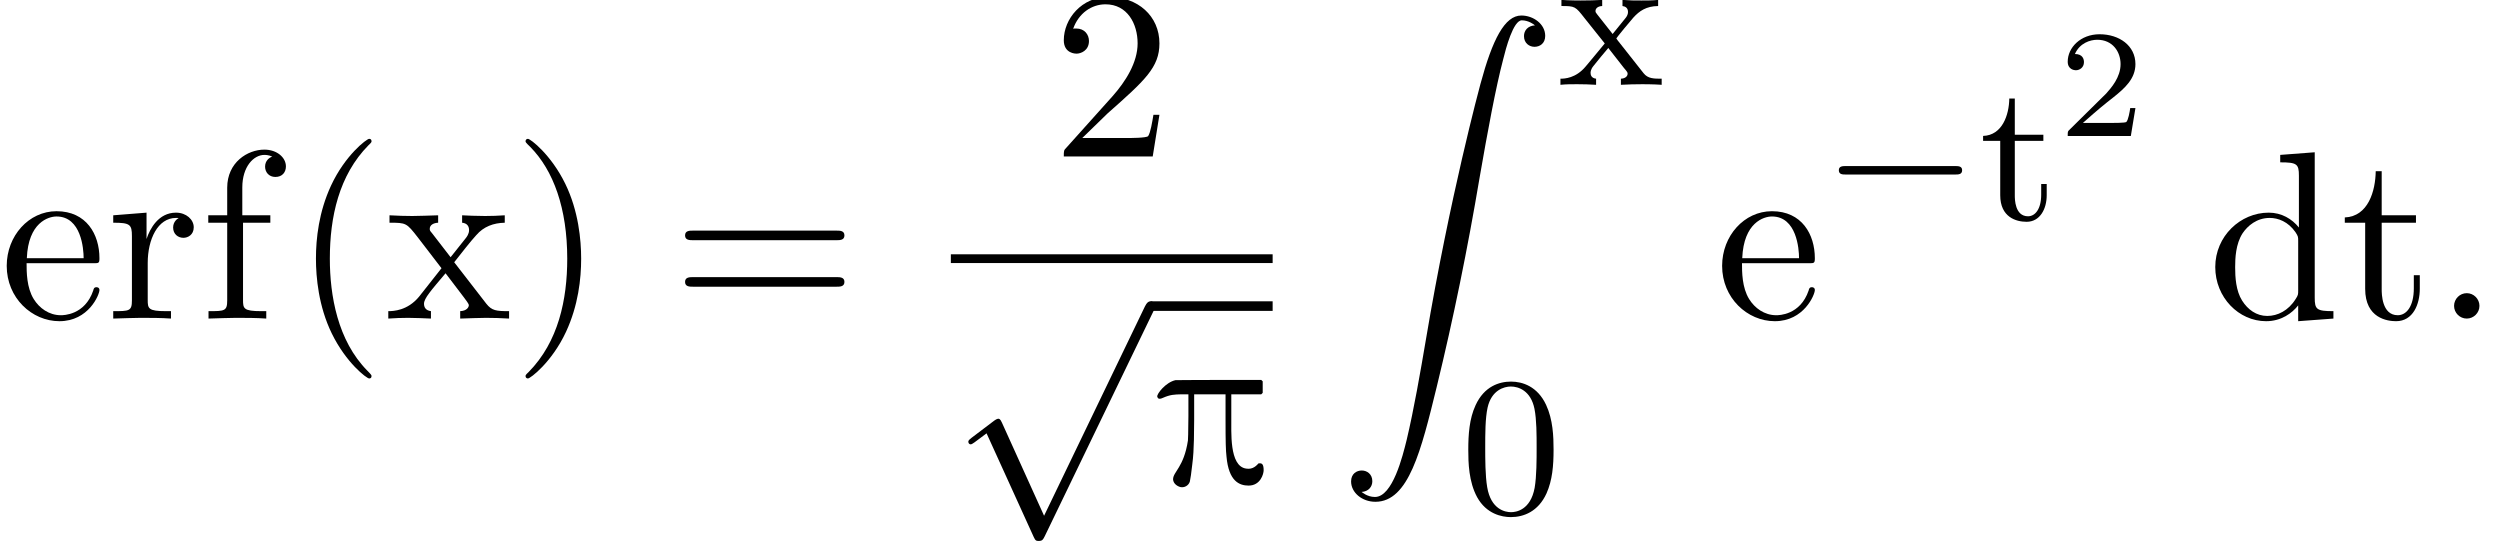 <?xml version='1.0' encoding='ISO-8859-1'?>
<!DOCTYPE svg PUBLIC "-//W3C//DTD SVG 1.1//EN" "http://www.w3.org/Graphics/SVG/1.1/DTD/svg11.dtd">
<!-- This file was generated by dvisvgm 1.0.11 (W32TeX) -->
<!-- Thu Feb 25 13:30:41 2016 -->
<svg height='24.718pt' version='1.1' viewBox='152.009 -24.718 114.237 24.718' width='114.237pt' xmlns='http://www.w3.org/2000/svg' xmlns:xlink='http://www.w3.org/1999/xlink'>
<defs>
<path d='M5.168 -0.58C5.168 -0.832 5.103 -0.898 5.004 -0.898H4.938C4.851 -0.81 4.687 -0.602 4.369 -0.657C3.581 -0.766 3.701 -2.376 3.69 -2.989V-4.051H5.059L5.125 -4.117V-4.643L5.059 -4.708H3.121C2.059 -4.708 1.172 -4.698 1.139 -4.698C0.69 -4.599 0.274 -4.062 0.307 -3.942C0.329 -3.854 0.394 -3.811 0.558 -3.887C0.909 -4.041 1.084 -4.041 1.402 -4.051H1.73V-3.055C1.719 -2.19 1.719 -2.037 1.708 -1.938C1.522 -0.712 1.029 -0.515 1.029 -0.164C1.04 0 1.172 0.131 1.358 0.186C1.544 0.23 1.741 0.12 1.796 -0.066C1.818 -0.142 1.872 -0.515 1.905 -0.832C2.004 -1.544 1.982 -2.475 1.993 -2.88V-4.051H3.427V-2.946C3.427 -1.84 3.438 -1.489 3.471 -1.204C3.57 -0.077 4.062 0.12 4.479 0.12C5.026 0.12 5.168 -0.416 5.168 -0.58Z' id='g0-112'/>
<path d='M6.075 -2.061C6.237 -2.061 6.408 -2.061 6.408 -2.259C6.408 -2.448 6.228 -2.448 6.075 -2.448H1.107C0.954 -2.448 0.774 -2.448 0.774 -2.259C0.774 -2.061 0.945 -2.061 1.107 -2.061H6.075Z' id='g1-0'/>
<path d='M4.26 9.362L2.332 5.103C2.256 4.928 2.201 4.928 2.168 4.928C2.157 4.928 2.102 4.928 1.982 5.015L0.942 5.803C0.799 5.913 0.799 5.946 0.799 5.979C0.799 6.033 0.832 6.099 0.909 6.099C0.975 6.099 1.161 5.946 1.281 5.858C1.347 5.803 1.511 5.683 1.632 5.595L3.789 10.337C3.865 10.512 3.92 10.512 4.019 10.512C4.183 10.512 4.216 10.446 4.292 10.293L9.264 0C9.34 -0.153 9.34 -0.197 9.34 -0.219C9.34 -0.329 9.253 -0.438 9.121 -0.438C9.034 -0.438 8.957 -0.383 8.87 -0.208L4.26 9.362Z' id='g2-112'/>
<path d='M4.257 -2.88C4.257 -3.483 4.23 -4.257 3.915 -4.932C3.519 -5.778 2.835 -5.994 2.313 -5.994C1.773 -5.994 1.089 -5.778 0.693 -4.914C0.405 -4.293 0.36 -3.564 0.36 -2.88C0.36 -2.295 0.378 -1.422 0.765 -0.711C1.188 0.054 1.89 0.198 2.304 0.198C2.889 0.198 3.555 -0.054 3.933 -0.882C4.203 -1.485 4.257 -2.16 4.257 -2.88ZM2.313 -0.027C2.043 -0.027 1.395 -0.153 1.224 -1.17C1.134 -1.701 1.134 -2.475 1.134 -2.988C1.134 -3.6 1.134 -4.311 1.242 -4.806C1.422 -5.607 1.998 -5.769 2.304 -5.769C2.646 -5.769 3.213 -5.589 3.384 -4.752C3.483 -4.257 3.483 -3.555 3.483 -2.988C3.483 -2.43 3.483 -1.674 3.393 -1.143C3.204 -0.117 2.538 -0.027 2.313 -0.027Z' id='g3-48'/>
<path d='M2.925 -3.6V-3.879H1.62V-5.535H1.368C1.359 -4.779 1.044 -3.852 0.171 -3.825V-3.6H0.954V-1.116C0.954 -0.108 1.683 0.099 2.16 0.099C2.763 0.099 3.078 -0.477 3.078 -1.116V-1.629H2.826V-1.143C2.826 -0.477 2.547 -0.153 2.223 -0.153C1.62 -0.153 1.62 -0.945 1.62 -1.107V-3.6H2.925Z' id='g3-116'/>
<path d='M2.745 -2.025C2.682 -2.106 2.682 -2.115 2.682 -2.124C2.682 -2.142 3.384 -2.997 3.456 -3.069C3.735 -3.375 4.041 -3.591 4.59 -3.6V-3.879C4.329 -3.852 4.086 -3.852 3.825 -3.852C3.483 -3.852 3.321 -3.852 2.961 -3.879V-3.6C3.096 -3.582 3.213 -3.51 3.213 -3.33C3.213 -3.186 3.132 -3.087 3.087 -3.033L2.511 -2.322L1.809 -3.213C1.746 -3.294 1.728 -3.312 1.728 -3.375C1.728 -3.483 1.827 -3.591 2.034 -3.6V-3.879C1.692 -3.861 1.458 -3.852 1.053 -3.852C1.035 -3.852 0.522 -3.852 0.171 -3.879V-3.6C0.792 -3.6 0.81 -3.582 1.224 -3.051L2.151 -1.89C1.953 -1.656 1.476 -1.062 1.278 -0.837C0.828 -0.297 0.315 -0.279 0.126 -0.279V0C0.387 -0.027 0.63 -0.027 0.891 -0.027C1.179 -0.027 1.467 -0.018 1.755 0V-0.279C1.53 -0.306 1.503 -0.459 1.503 -0.549C1.503 -0.576 1.503 -0.702 1.638 -0.864C1.854 -1.143 2.088 -1.413 2.313 -1.683L3.024 -0.774C3.195 -0.576 3.195 -0.558 3.195 -0.504C3.195 -0.405 3.105 -0.288 2.889 -0.279V0C3.267 -0.018 3.483 -0.027 3.87 -0.027C3.888 -0.027 4.401 -0.027 4.752 0V-0.279C4.392 -0.279 4.122 -0.279 3.924 -0.531L2.745 -2.025Z' id='g3-120'/>
<path d='M3.624 2.628C3.624 2.595 3.624 2.573 3.438 2.387C2.07 1.007 1.719 -1.062 1.719 -2.737C1.719 -4.643 2.135 -6.548 3.482 -7.917C3.624 -8.048 3.624 -8.07 3.624 -8.103C3.624 -8.18 3.581 -8.213 3.515 -8.213C3.405 -8.213 2.42 -7.468 1.774 -6.077C1.215 -4.873 1.084 -3.657 1.084 -2.737C1.084 -1.883 1.204 -0.558 1.807 0.679C2.464 2.026 3.405 2.737 3.515 2.737C3.581 2.737 3.624 2.705 3.624 2.628Z' id='g4-40'/>
<path d='M3.165 -2.737C3.165 -3.592 3.044 -4.917 2.442 -6.154C1.785 -7.501 0.843 -8.213 0.734 -8.213C0.668 -8.213 0.624 -8.169 0.624 -8.103C0.624 -8.07 0.624 -8.048 0.832 -7.851C1.905 -6.767 2.529 -5.026 2.529 -2.737C2.529 -0.865 2.124 1.062 0.766 2.442C0.624 2.573 0.624 2.595 0.624 2.628C0.624 2.694 0.668 2.737 0.734 2.737C0.843 2.737 1.829 1.993 2.475 0.602C3.033 -0.602 3.165 -1.818 3.165 -2.737Z' id='g4-41'/>
<path d='M2.102 -0.58C2.102 -0.898 1.84 -1.161 1.522 -1.161S0.942 -0.898 0.942 -0.58S1.204 0 1.522 0S2.102 -0.263 2.102 -0.58Z' id='g4-46'/>
<path d='M1.391 -0.843L2.551 -1.971C4.26 -3.482 4.917 -4.073 4.917 -5.168C4.917 -6.417 3.931 -7.293 2.595 -7.293C1.358 -7.293 0.547 -6.285 0.547 -5.311C0.547 -4.698 1.095 -4.698 1.128 -4.698C1.314 -4.698 1.697 -4.829 1.697 -5.278C1.697 -5.563 1.5 -5.847 1.117 -5.847C1.029 -5.847 1.007 -5.847 0.975 -5.836C1.226 -6.548 1.818 -6.953 2.453 -6.953C3.449 -6.953 3.92 -6.066 3.92 -5.168C3.92 -4.292 3.373 -3.427 2.77 -2.748L0.668 -0.405C0.547 -0.285 0.547 -0.263 0.547 0H4.61L4.917 -1.905H4.643C4.588 -1.577 4.511 -1.095 4.402 -0.931C4.325 -0.843 3.603 -0.843 3.362 -0.843H1.391Z' id='g4-50'/>
<path d='M7.523 -3.581C7.687 -3.581 7.895 -3.581 7.895 -3.8S7.687 -4.019 7.534 -4.019H0.975C0.821 -4.019 0.613 -4.019 0.613 -3.8S0.821 -3.581 0.986 -3.581H7.523ZM7.534 -1.456C7.687 -1.456 7.895 -1.456 7.895 -1.675S7.687 -1.894 7.523 -1.894H0.986C0.821 -1.894 0.613 -1.894 0.613 -1.675S0.821 -1.456 0.975 -1.456H7.534Z' id='g4-61'/>
<path d='M4.161 -0.602V0.12L5.771 0V-0.339C5.004 -0.339 4.917 -0.416 4.917 -0.953V-7.599L3.34 -7.479V-7.139C4.106 -7.139 4.194 -7.063 4.194 -6.526V-4.161C3.876 -4.555 3.405 -4.84 2.814 -4.84C1.522 -4.84 0.372 -3.767 0.372 -2.354C0.372 -0.964 1.445 0.12 2.694 0.12C3.394 0.12 3.887 -0.252 4.161 -0.602ZM4.161 -3.537V-1.292C4.161 -1.095 4.161 -1.073 4.041 -0.887C3.712 -0.361 3.219 -0.12 2.748 -0.12C2.256 -0.12 1.861 -0.405 1.599 -0.821C1.314 -1.27 1.281 -1.894 1.281 -2.343C1.281 -2.748 1.303 -3.405 1.621 -3.898C1.851 -4.238 2.267 -4.599 2.858 -4.599C3.241 -4.599 3.701 -4.435 4.041 -3.942C4.161 -3.756 4.161 -3.734 4.161 -3.537Z' id='g4-100'/>
<path d='M1.226 -2.759C1.292 -4.391 2.212 -4.665 2.584 -4.665C3.712 -4.665 3.822 -3.186 3.822 -2.759H1.226ZM1.215 -2.529H4.271C4.511 -2.529 4.544 -2.529 4.544 -2.759C4.544 -3.843 3.953 -4.906 2.584 -4.906C1.314 -4.906 0.307 -3.778 0.307 -2.409C0.307 -0.942 1.456 0.12 2.716 0.12C4.051 0.12 4.544 -1.095 4.544 -1.303C4.544 -1.413 4.457 -1.434 4.402 -1.434C4.303 -1.434 4.281 -1.369 4.26 -1.281C3.876 -0.153 2.891 -0.153 2.781 -0.153C2.234 -0.153 1.796 -0.482 1.544 -0.887C1.215 -1.413 1.215 -2.135 1.215 -2.529Z' id='g4-101'/>
<path d='M1.916 -4.719V-5.99C1.916 -6.953 2.442 -7.479 2.924 -7.479C2.957 -7.479 3.121 -7.479 3.285 -7.402C3.154 -7.358 2.957 -7.216 2.957 -6.942C2.957 -6.69 3.132 -6.471 3.427 -6.471C3.745 -6.471 3.909 -6.69 3.909 -6.953C3.909 -7.358 3.504 -7.72 2.924 -7.72C2.157 -7.72 1.226 -7.139 1.226 -5.979V-4.719H0.361V-4.38H1.226V-0.832C1.226 -0.339 1.106 -0.339 0.372 -0.339V0C0.799 -0.011 1.314 -0.033 1.621 -0.033C2.059 -0.033 2.573 -0.033 3.011 0V-0.339H2.781C1.971 -0.339 1.949 -0.46 1.949 -0.854V-4.38H3.197V-4.719H1.916Z' id='g4-102'/>
<path d='M1.829 -3.635V-4.84L0.307 -4.719V-4.38C1.073 -4.38 1.161 -4.303 1.161 -3.767V-0.832C1.161 -0.339 1.04 -0.339 0.307 -0.339V0C0.734 -0.011 1.248 -0.033 1.555 -0.033C1.993 -0.033 2.508 -0.033 2.946 0V-0.339H2.716C1.905 -0.339 1.883 -0.46 1.883 -0.854V-2.54C1.883 -3.624 2.343 -4.599 3.175 -4.599C3.252 -4.599 3.274 -4.599 3.296 -4.588C3.263 -4.577 3.044 -4.446 3.044 -4.161C3.044 -3.854 3.274 -3.69 3.515 -3.69C3.712 -3.69 3.986 -3.822 3.986 -4.172S3.646 -4.84 3.175 -4.84C2.376 -4.84 1.982 -4.106 1.829 -3.635Z' id='g4-114'/>
<path d='M1.894 -4.38H3.46V-4.719H1.894V-6.734H1.621C1.61 -5.836 1.281 -4.665 0.208 -4.621V-4.38H1.139V-1.358C1.139 -0.011 2.157 0.12 2.551 0.12C3.329 0.12 3.635 -0.657 3.635 -1.358V-1.982H3.362V-1.38C3.362 -0.569 3.033 -0.153 2.628 -0.153C1.894 -0.153 1.894 -1.15 1.894 -1.336V-4.38Z' id='g4-116'/>
<path d='M3.143 -2.573C3.471 -2.989 3.887 -3.526 4.15 -3.811C4.489 -4.205 4.938 -4.369 5.453 -4.38V-4.719C5.168 -4.698 4.84 -4.687 4.555 -4.687C4.227 -4.687 3.646 -4.708 3.504 -4.719V-4.38C3.734 -4.358 3.822 -4.216 3.822 -4.041S3.712 -3.723 3.657 -3.657L2.978 -2.803L2.124 -3.909C2.026 -4.019 2.026 -4.041 2.026 -4.106C2.026 -4.271 2.19 -4.369 2.409 -4.38V-4.719C2.124 -4.708 1.402 -4.687 1.226 -4.687C0.996 -4.687 0.482 -4.698 0.186 -4.719V-4.38C0.953 -4.38 0.964 -4.369 1.478 -3.712L2.562 -2.3L1.533 -0.996C1.007 -0.361 0.361 -0.339 0.131 -0.339V0C0.416 -0.022 0.756 -0.033 1.04 -0.033C1.358 -0.033 1.818 -0.011 2.08 0V-0.339C1.84 -0.372 1.763 -0.515 1.763 -0.679C1.763 -0.92 2.08 -1.281 2.748 -2.07L3.581 -0.975C3.668 -0.854 3.811 -0.679 3.811 -0.613C3.811 -0.515 3.712 -0.35 3.416 -0.339V0C3.745 -0.011 4.358 -0.033 4.599 -0.033C4.895 -0.033 5.322 -0.022 5.65 0V-0.339C5.059 -0.339 4.862 -0.361 4.61 -0.679L3.143 -2.573Z' id='g4-120'/>
<path d='M3.535 -1.274H3.297C3.276 -1.12 3.206 -0.707 3.115 -0.637C3.059 -0.595 2.52 -0.595 2.422 -0.595H1.134C1.869 -1.246 2.114 -1.442 2.534 -1.771C3.052 -2.184 3.535 -2.618 3.535 -3.283C3.535 -4.13 2.793 -4.648 1.897 -4.648C1.029 -4.648 0.441 -4.039 0.441 -3.395C0.441 -3.038 0.742 -3.003 0.812 -3.003C0.98 -3.003 1.183 -3.122 1.183 -3.374C1.183 -3.5 1.134 -3.745 0.77 -3.745C0.987 -4.242 1.463 -4.396 1.792 -4.396C2.492 -4.396 2.856 -3.85 2.856 -3.283C2.856 -2.674 2.422 -2.191 2.198 -1.939L0.511 -0.273C0.441 -0.21 0.441 -0.196 0.441 0H3.325L3.535 -1.274Z' id='g5-50'/>
<path d='M1.04 21.77C1.36 21.75 1.53 21.53 1.53 21.28C1.53 20.95 1.28 20.79 1.05 20.79C0.81 20.79 0.56 20.94 0.56 21.29C0.56 21.8 1.06 22.22 1.67 22.22C3.19 22.22 3.76 19.88 4.47 16.98C5.24 13.82 5.89 10.63 6.43 7.42C6.8 5.29 7.17 3.29 7.51 2C7.63 1.51 7.97 0.22 8.36 0.22C8.67 0.22 8.92 0.41 8.96 0.45C8.63 0.47 8.46 0.69 8.46 0.94C8.46 1.27 8.71 1.43 8.94 1.43C9.18 1.43 9.43 1.28 9.43 0.93C9.43 0.39 8.89 0 8.34 0C7.58 0 7.02 1.09 6.47 3.13C6.44 3.24 5.08 8.26 3.98 14.8C3.72 16.33 3.43 18 3.1 19.39C2.92 20.12 2.46 22 1.65 22C1.29 22 1.05 21.77 1.04 21.77Z' id='g6-90'/>
</defs>
<g id='page1'>
<use x='152.009' xlink:href='#g4-101' y='-10.161'/>
<use x='156.876' xlink:href='#g4-114' y='-10.161'/>
<use x='161.165' xlink:href='#g4-102' y='-10.161'/>
<use x='165.362' xlink:href='#g4-40' y='-10.161'/>
<use x='169.621' xlink:href='#g4-120' y='-10.161'/>
<use x='175.4' xlink:href='#g4-41' y='-10.161'/>
<use x='182.7' xlink:href='#g4-61' y='-10.161'/>
<use x='200.072' xlink:href='#g4-50' y='-17.568'/>
<rect height='0.4' width='14.704' x='195.458' y='-13.098'/>
<use x='195.458' xlink:href='#g2-112' y='-10.512'/>
<rect height='0.438' width='5.579' x='204.583' y='-10.95'/>
<use x='204.583' xlink:href='#g0-112' y='-2.649'/>
<use x='213.187' xlink:href='#g6-90' y='-24.009'/>
<use x='223.187' xlink:href='#g3-120' y='-20.843'/>
<use x='218.742' xlink:href='#g3-48' y='-1.287'/>
<use x='230.394' xlink:href='#g4-101' y='-10.161'/>
<use x='235.26' xlink:href='#g1-0' y='-14.682'/>
<use x='242.455' xlink:href='#g3-116' y='-14.682'/>
<use x='246.052' xlink:href='#g5-50' y='-18.505'/>
<use x='252.863' xlink:href='#g4-100' y='-10.161'/>
<use x='258.946' xlink:href='#g4-116' y='-10.161'/>
<use x='263.205' xlink:href='#g4-46' y='-10.161'/>
</g>
</svg>
